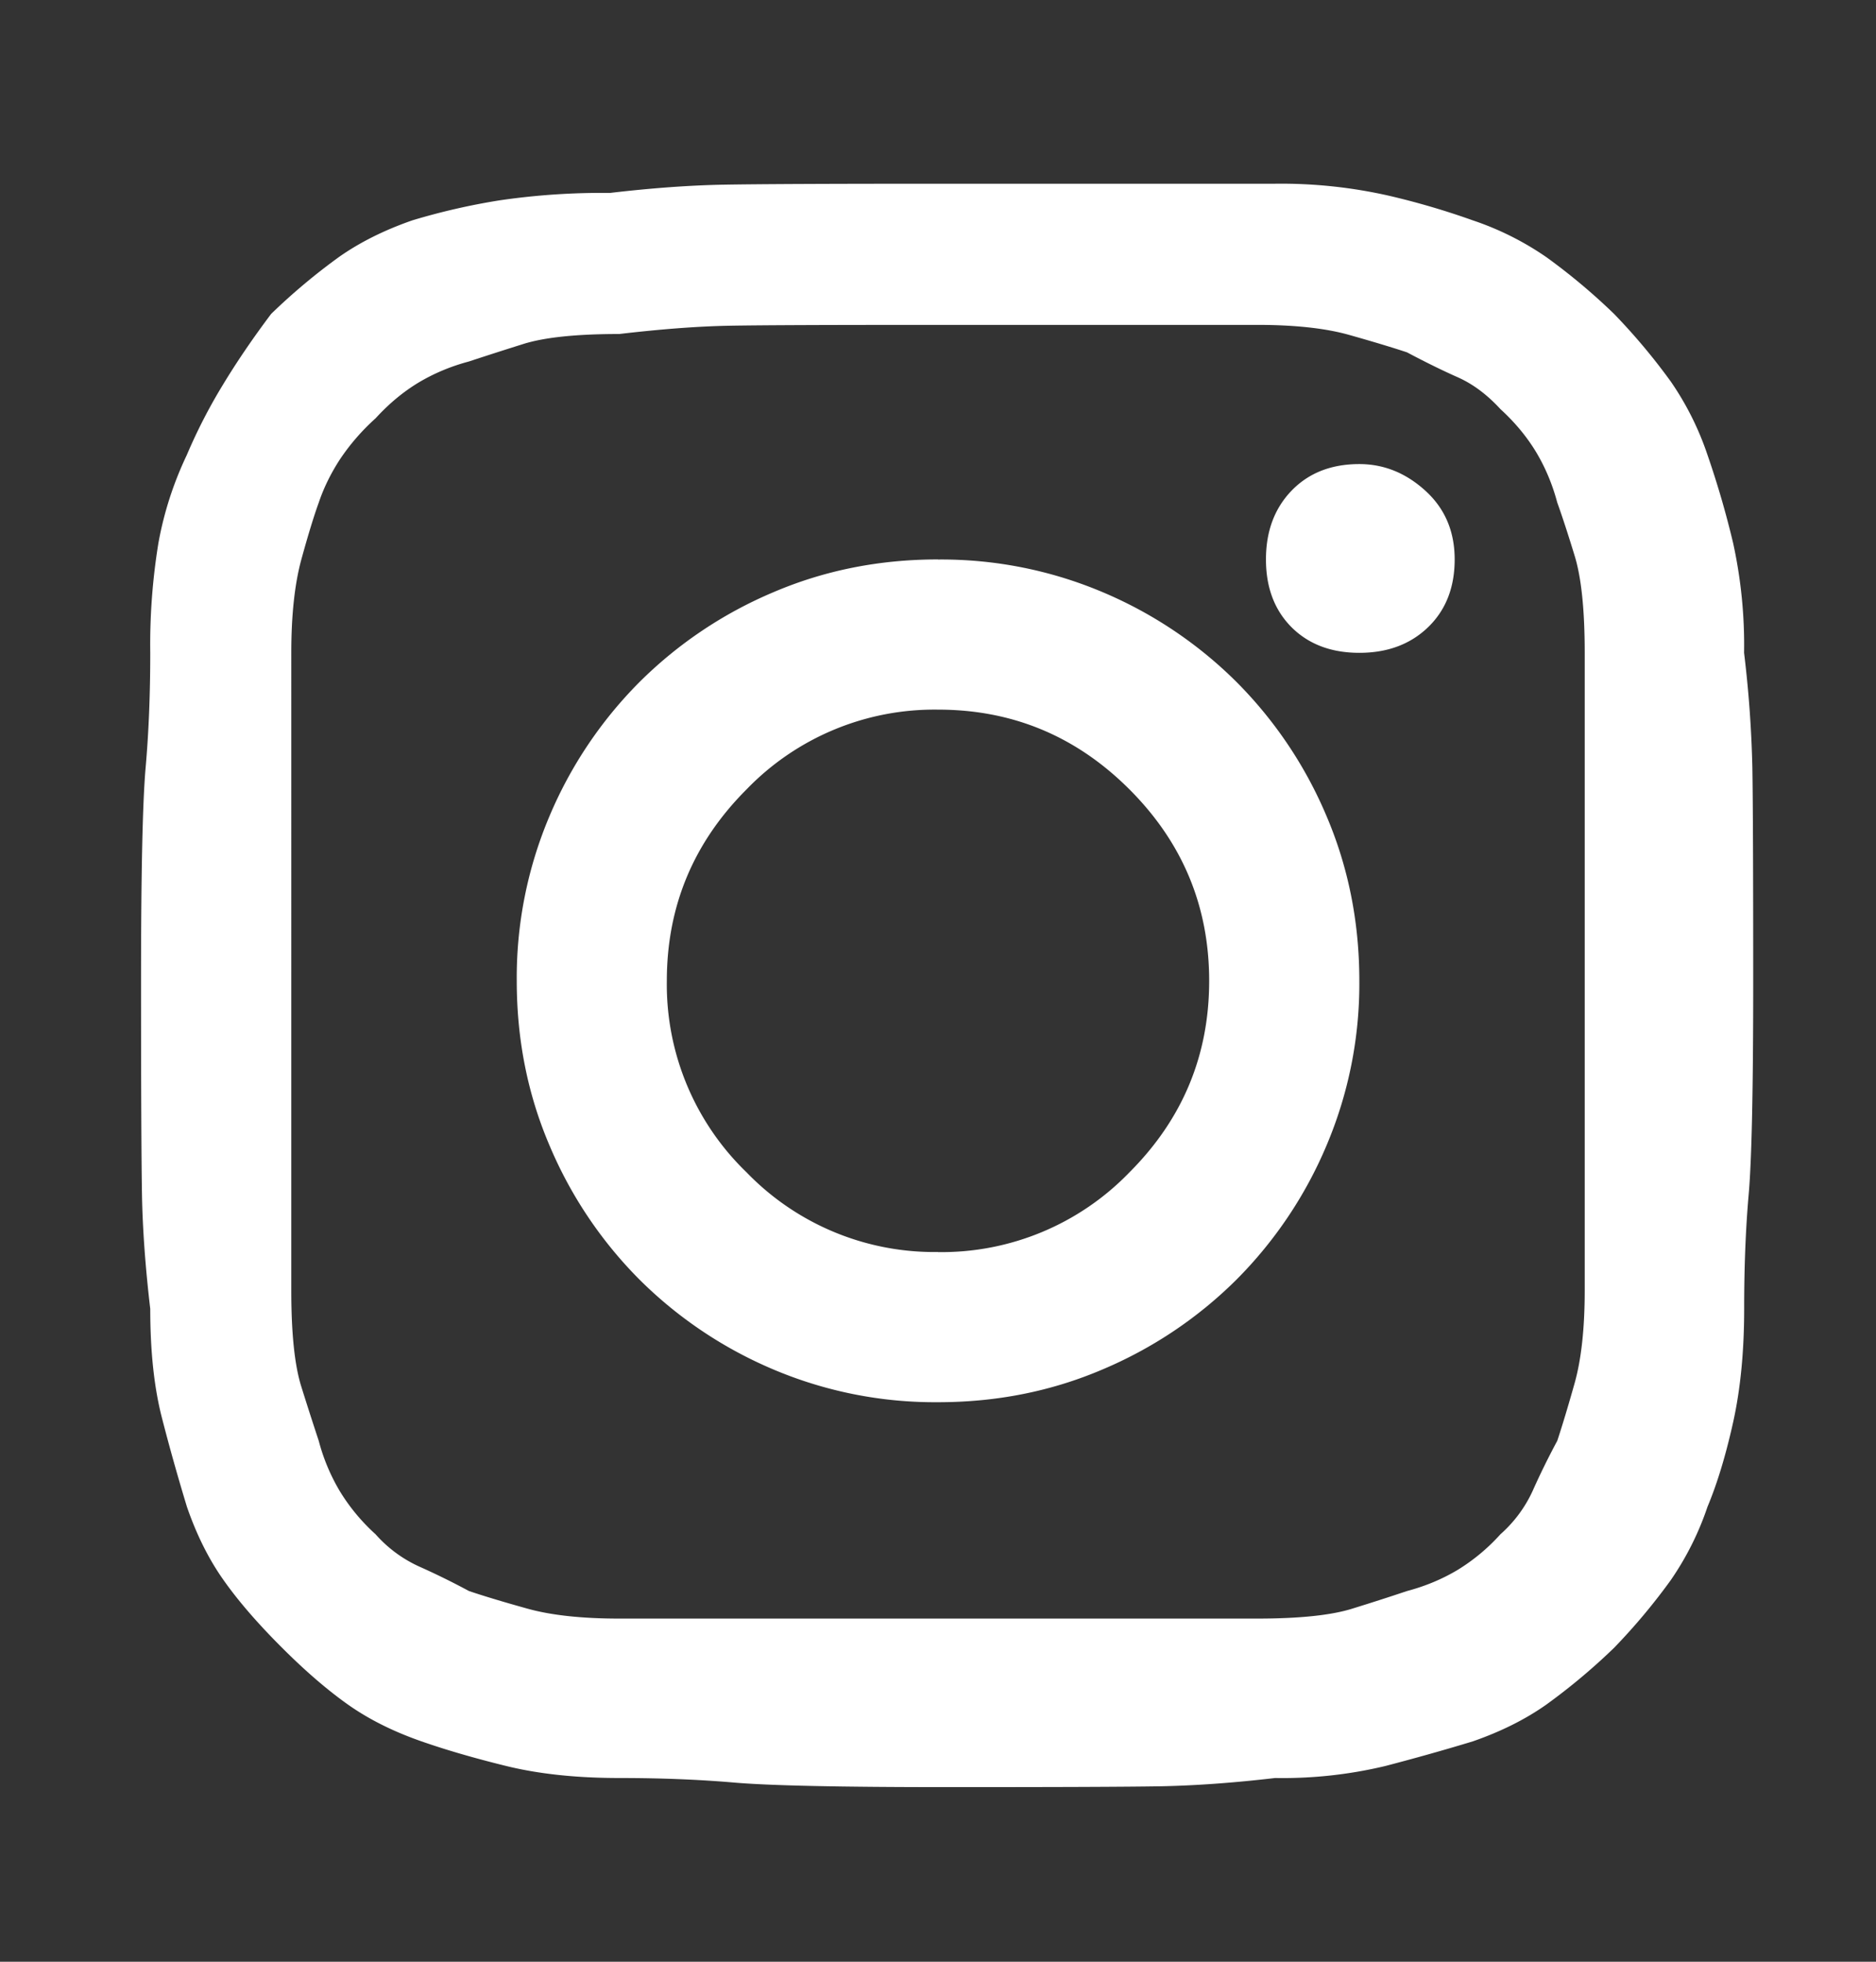 <svg width="22" height="23" fill="none" xmlns="http://www.w3.org/2000/svg"><rect width="100%" height="100%" fill="#333333" stroke="none"/><path d="M11 2.154c-1.26 0-2.095.004-2.503.011-.408.007-.856.04-1.343.097a8.3 8.3 0 00-1.289.086 7.735 7.735 0 00-1.031.236c-.33.115-.616.258-.86.43a7.252 7.252 0 00-.794.666c-.215.286-.405.565-.57.838a6.3 6.3 0 00-.419.816c-.157.33-.268.673-.333 1.031a7.395 7.395 0 00-.096 1.29c0 .486-.018.934-.054 1.342-.036.408-.054 1.243-.054 2.503s.004 2.095.011 2.503c.007.408.04.856.097 1.343 0 .501.046.93.14 1.289.092.358.19.702.29 1.031.114.33.257.616.43.86.171.243.4.508.687.794.272.272.53.494.773.666.244.172.53.315.86.43.286.1.619.197.998.29.38.093.82.14 1.322.14.487 0 .934.018 1.342.053.409.036 1.243.054 2.503.054s2.095-.003 2.503-.01c.409-.008.856-.04 1.343-.097a5.18 5.18 0 001.29-.14c.357-.093.701-.19 1.03-.29.33-.115.616-.258.86-.43a7.24 7.24 0 00.795-.666 7.19 7.19 0 00.666-.795 3.45 3.45 0 00.43-.859c.114-.272.214-.602.3-.988.086-.387.13-.831.13-1.332 0-.487.017-.935.053-1.343.036-.408.053-1.243.053-2.503s-.003-2.095-.01-2.503a13.66 13.66 0 00-.097-1.343 5.59 5.59 0 00-.129-1.289 10.818 10.818 0 00-.3-1.031 3.443 3.443 0 00-.43-.86 7.249 7.249 0 00-.666-.794 7.245 7.245 0 00-.795-.666 3.442 3.442 0 00-.86-.43 8.982 8.982 0 00-.988-.29 5.721 5.721 0 00-1.332-.14H11zm0 1.655h3.738c.444 0 .806.039 1.085.118.28.079.505.147.677.204.215.114.412.211.59.29.18.079.348.204.506.376.172.157.311.326.419.505.107.179.19.376.247.59.057.158.125.366.204.624.079.257.118.637.118 1.138v7.477c0 .444-.04.806-.118 1.085-.079.28-.147.505-.204.677a8.8 8.8 0 00-.29.59 1.524 1.524 0 01-.376.505 2.272 2.272 0 01-.505.42c-.18.107-.376.189-.591.246a28.42 28.42 0 01-.634.204c-.25.08-.626.119-1.128.119H7.262c-.444 0-.806-.04-1.085-.119-.28-.078-.505-.146-.677-.204a8.753 8.753 0 00-.59-.29 1.523 1.523 0 01-.506-.376 2.278 2.278 0 01-.419-.505 2.287 2.287 0 01-.247-.59 39.953 39.953 0 01-.204-.634c-.079-.25-.118-.627-.118-1.128V7.654c0-.444.04-.809.118-1.095.079-.287.147-.509.204-.666.058-.172.14-.34.247-.505a2.56 2.56 0 01.42-.484c.157-.172.325-.311.504-.419.18-.107.376-.19.591-.247.172-.057.383-.125.634-.204.25-.079.626-.118 1.128-.118.487-.057.916-.09 1.289-.097.372-.007 1.189-.01 2.449-.01zm0 10.87a3.061 3.061 0 01-2.245-.934A3.061 3.061 0 017.82 11.5c0-.874.312-1.622.935-2.245A3.062 3.062 0 0111 8.32c.874 0 1.622.312 2.245.935s.935 1.371.935 2.245c0 .874-.312 1.622-.935 2.245A3.061 3.061 0 0111 14.68zm0-8.12c-.688 0-1.332.128-1.934.386a4.951 4.951 0 00-1.568 1.053 4.951 4.951 0 00-1.053 1.568A4.856 4.856 0 006.06 11.5c0 .688.128 1.332.386 1.934a4.952 4.952 0 001.053 1.568 4.96 4.96 0 001.568 1.053A4.856 4.856 0 0011 16.44c.688 0 1.332-.128 1.934-.386a4.952 4.952 0 001.568-1.053 4.952 4.952 0 001.053-1.568 4.857 4.857 0 00.386-1.934c0-.688-.129-1.332-.386-1.934a4.951 4.951 0 00-1.053-1.568 4.952 4.952 0 00-1.568-1.053A4.856 4.856 0 0011 6.56zm6.059 0c0 .329-.104.594-.312.795-.208.2-.476.3-.806.3-.329 0-.594-.1-.795-.3-.2-.201-.3-.466-.3-.795 0-.33.1-.598.3-.806.201-.208.466-.312.795-.312.287 0 .545.104.774.312.229.208.344.476.344.806z" fill="#fff"/></svg>